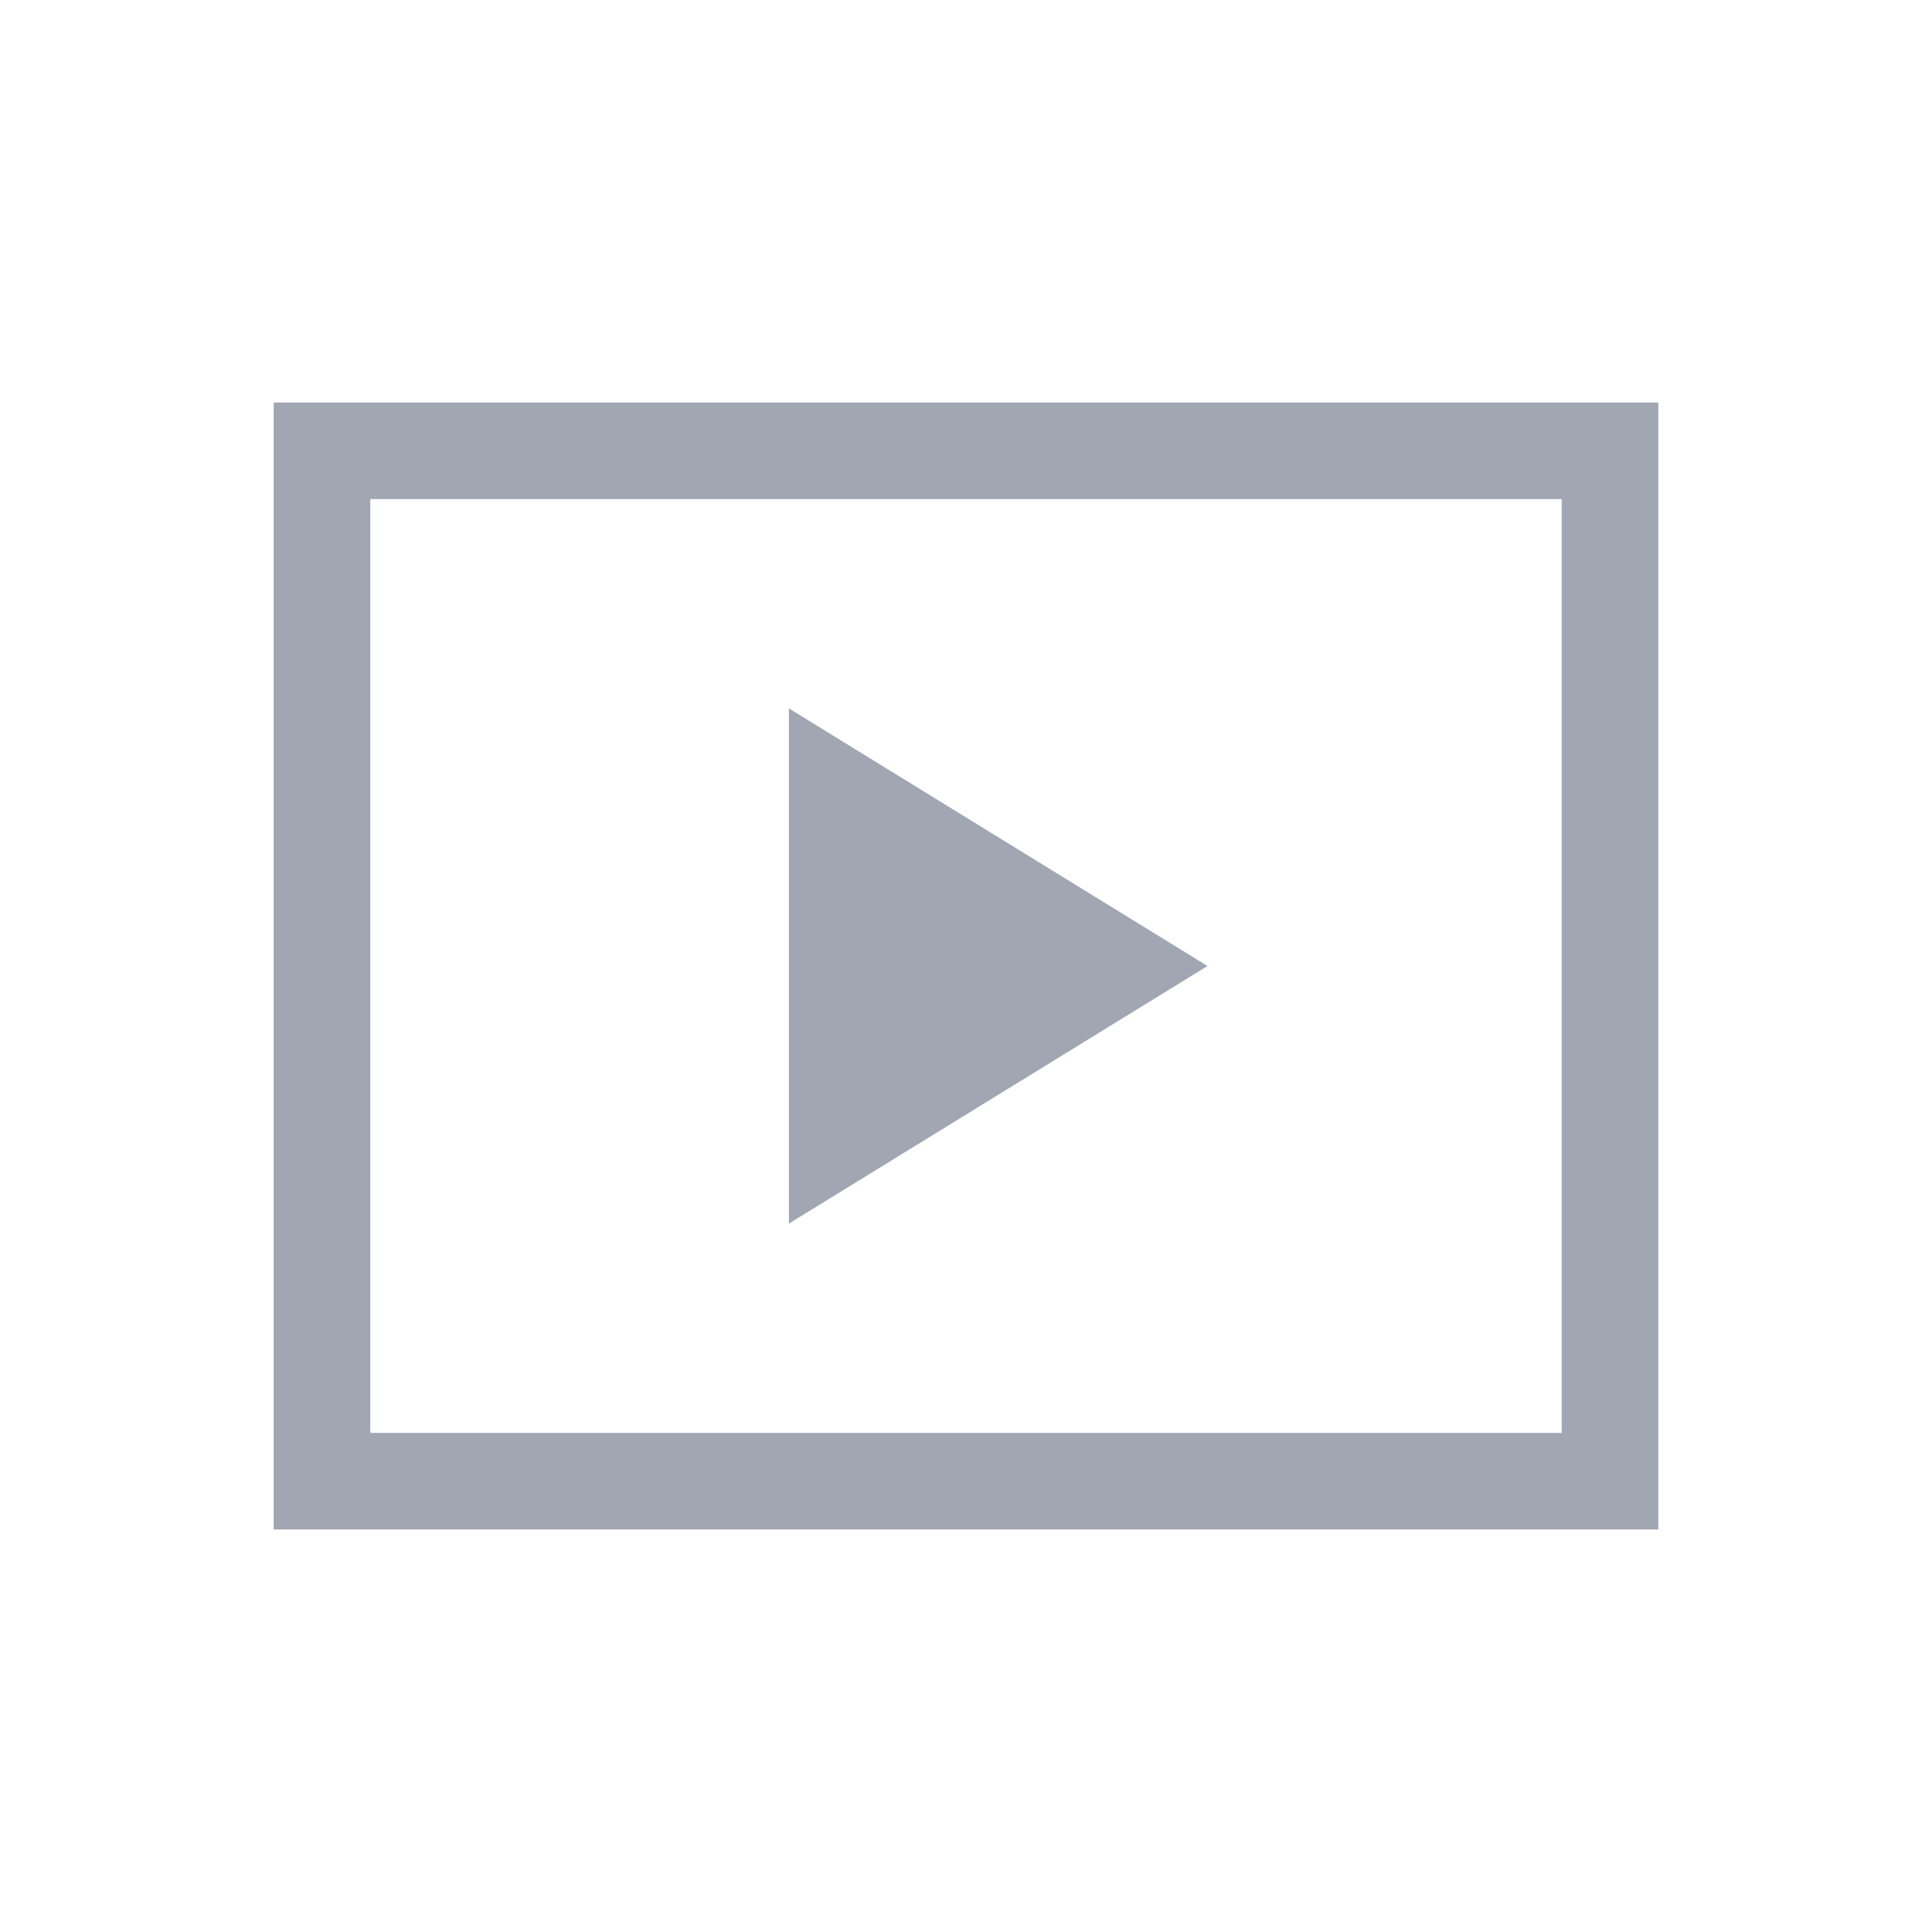 <?xml version="1.0" encoding="utf-8"?>
<!-- Generator: Adobe Illustrator 22.1.0, SVG Export Plug-In . SVG Version: 6.00 Build 0)  -->
<svg version="1.1" id="图层_1" xmlns="http://www.w3.org/2000/svg" xmlns:xlink="http://www.w3.org/1999/xlink" x="0px" y="0px"
	 viewBox="0 0 60 60" style="enable-background:new 0 0 60 60;" xml:space="preserve">
<style type="text/css">
	.st0{fill:#A1A7B2;}
</style>
<g>
	<polygon class="st0" points="24.5,22 24.5,38 37.5,30 	"/>
	<path class="st0" d="M8.5,12.5v35h43v-35H8.5z M48.5,44.5h-37v-29h37V44.5z"/>
</g>
</svg>
